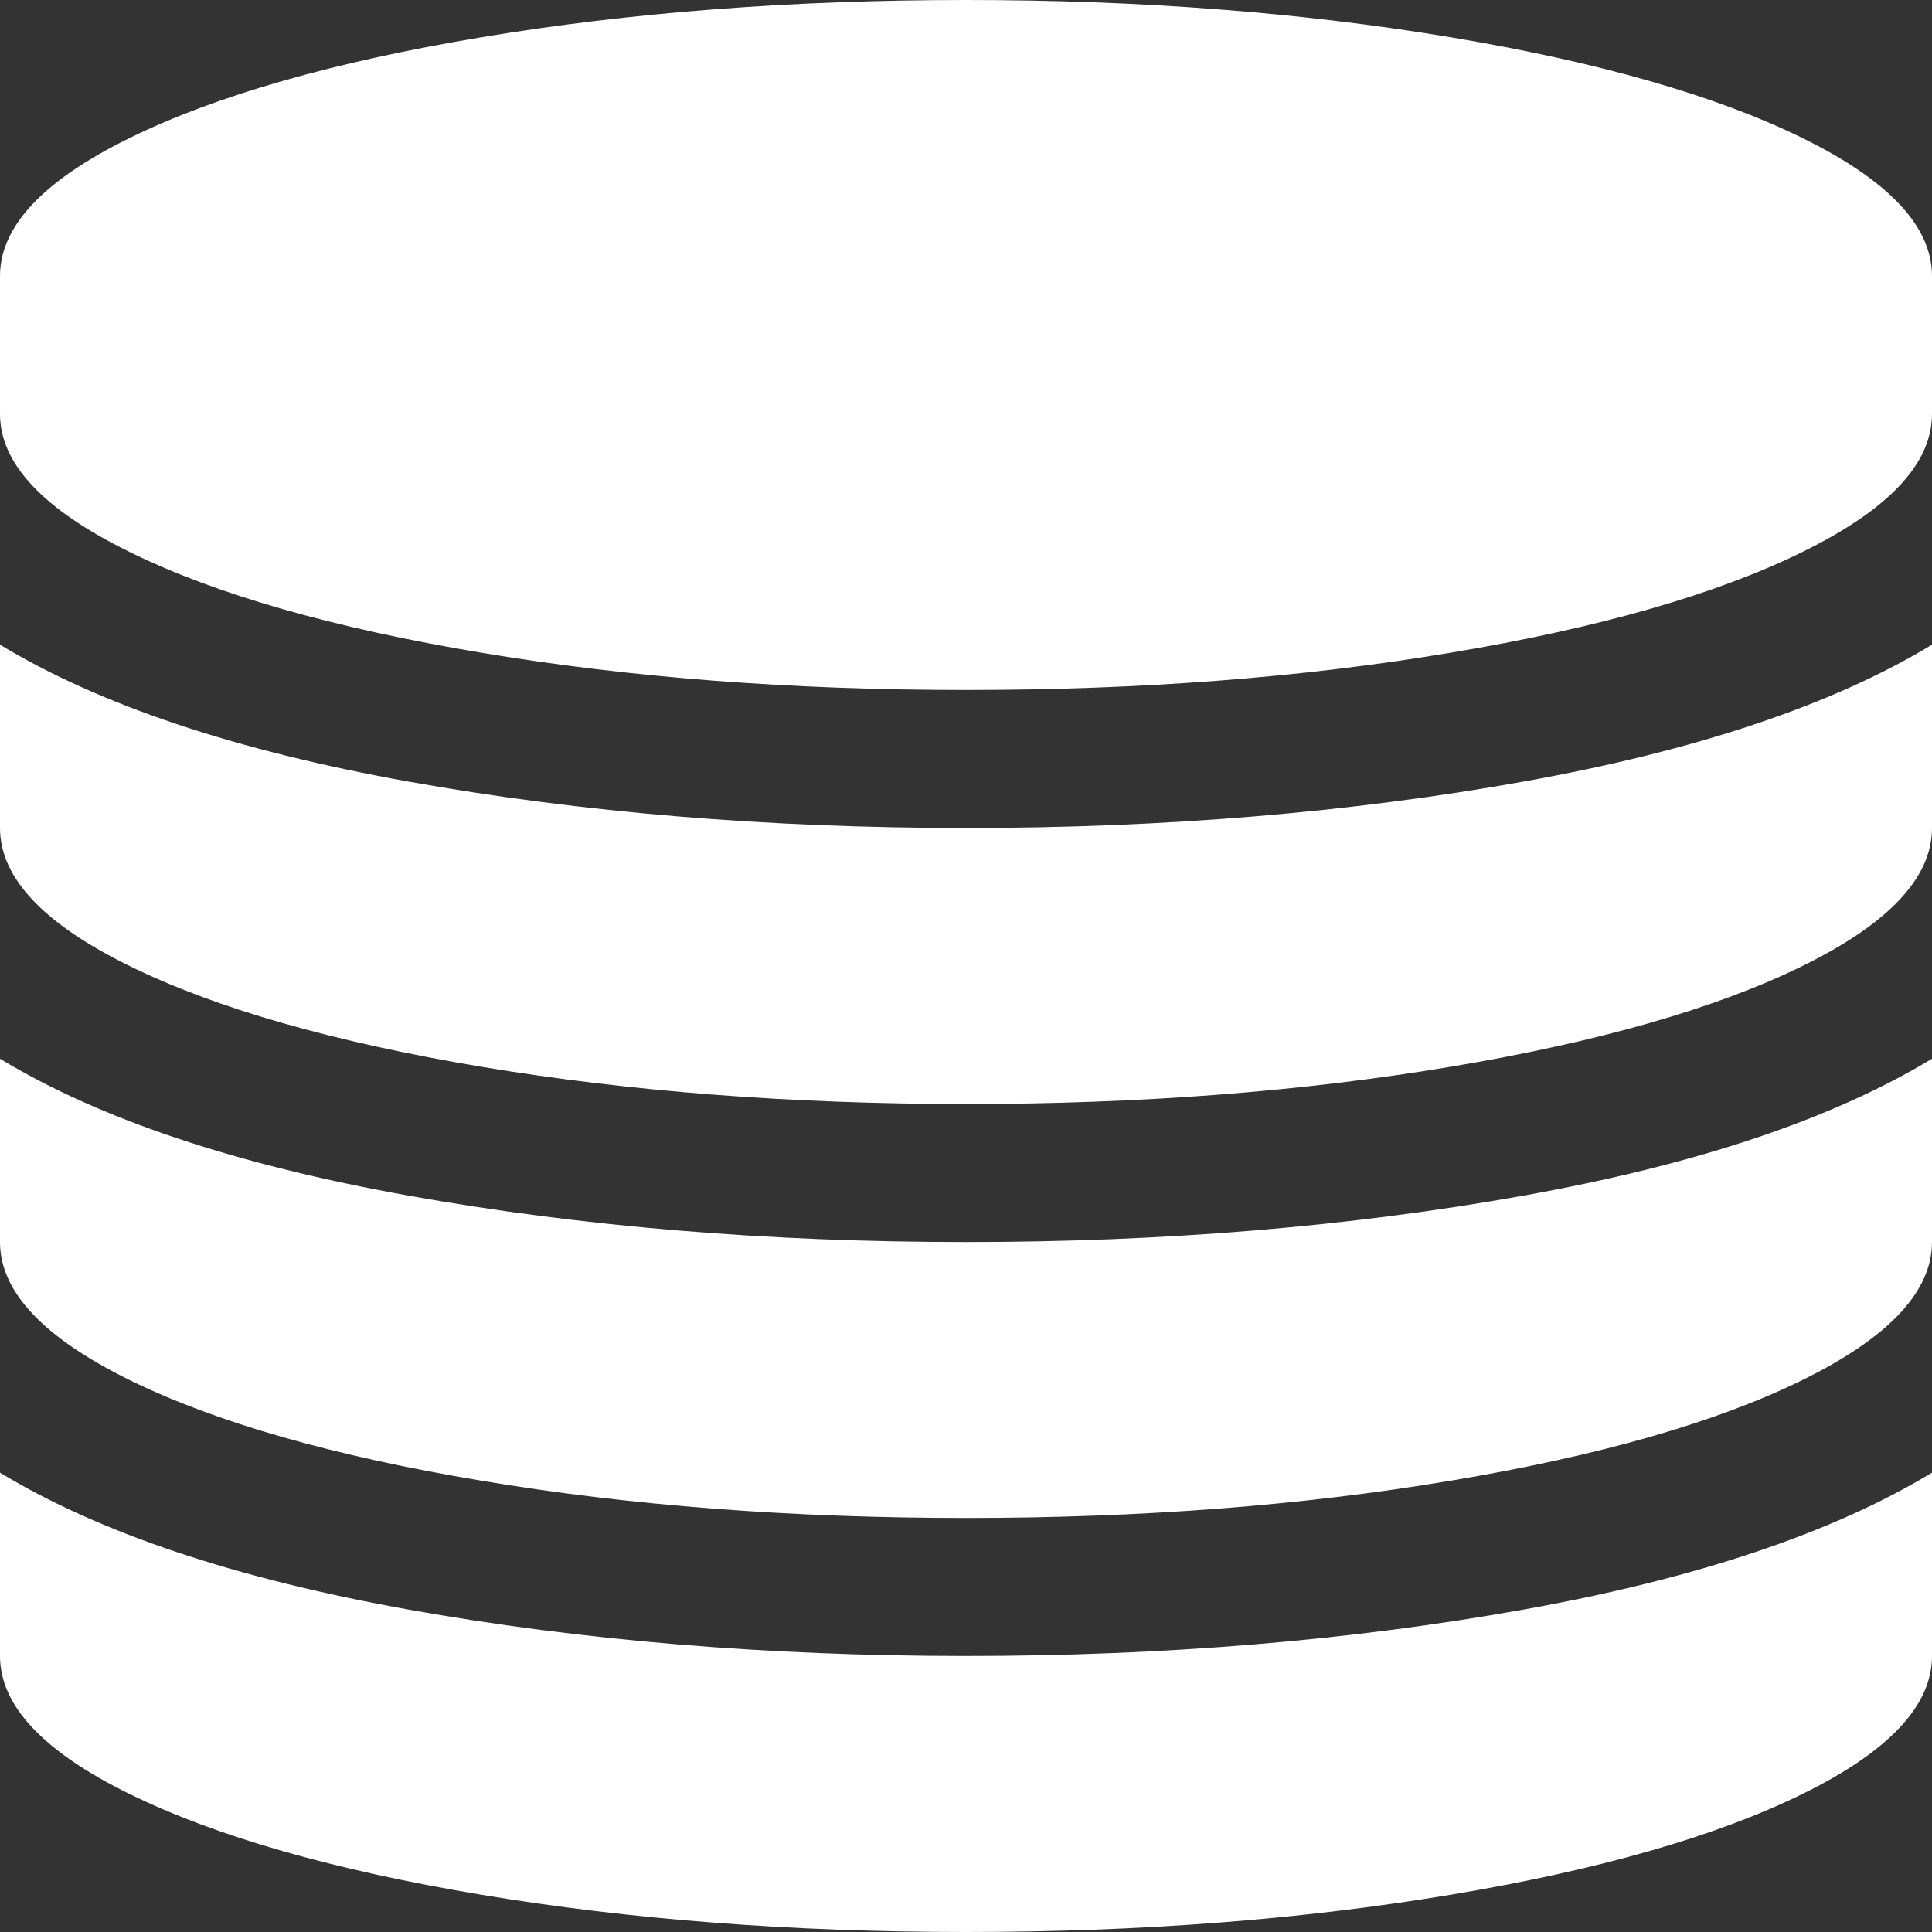<?xml version="1.0" encoding="utf-8"?>
<svg version="1.1" xmlns:xlink="http://www.w3.org/1999/xlink" width="16px" height="16px" xmlns="http://www.w3.org/2000/svg">
  <rect width="100%" height="100%" fill="#333333" stroke="none"/>
  <g transform="matrix(1 0 0 1 -548 -154 )">
    <path d="M 3.385 6.473  C 4.816 6.729  6.354 6.857  8 6.857  C 9.646 6.857  11.184 6.729  12.615 6.473  C 14.045 6.217  15.174 5.839  16 5.339  L 16 6.857  C 16 7.268  15.642 7.649  14.927 8  C 14.212 8.351  13.24 8.629  12.01 8.835  C 10.781 9.04  9.444 9.143  8 9.143  C 6.556 9.143  5.219 9.04  3.99 8.835  C 2.76 8.629  1.788 8.351  1.073 8  C 0.358 7.649  0 7.268  0 6.857  L 0 5.339  C 0.826 5.839  1.955 6.217  3.385 6.473  Z M 3.385 13.33  C 4.816 13.586  6.354 13.714  8 13.714  C 9.646 13.714  11.184 13.586  12.615 13.33  C 14.045 13.074  15.174 12.696  16 12.196  L 16 13.714  C 16 14.125  15.642 14.506  14.927 14.857  C 14.212 15.208  13.24 15.487  12.01 15.692  C 10.781 15.897  9.444 16  8 16  C 6.556 16  5.219 15.897  3.99 15.692  C 2.76 15.487  1.788 15.208  1.073 14.857  C 0.358 14.506  0 14.125  0 13.714  L 0 12.196  C 0.826 12.696  1.955 13.074  3.385 13.33  Z M 3.385 9.902  C 4.816 10.158  6.354 10.286  8 10.286  C 9.646 10.286  11.184 10.158  12.615 9.902  C 14.045 9.646  15.174 9.268  16 8.768  L 16 10.286  C 16 10.696  15.642 11.077  14.927 11.429  C 14.212 11.78  13.24 12.058  12.01 12.263  C 10.781 12.469  9.444 12.571  8 12.571  C 6.556 12.571  5.219 12.469  3.99 12.263  C 2.76 12.058  1.788 11.78  1.073 11.429  C 0.358 11.077  0 10.696  0 10.286  L 0 8.768  C 0.826 9.268  1.955 9.646  3.385 9.902  Z M 3.99 0.308  C 5.219 0.103  6.556 0  8 0  C 9.444 0  10.781 0.103  12.01 0.308  C 13.24 0.513  14.212 0.792  14.927 1.143  C 15.642 1.494  16 1.875  16 2.286  L 16 3.429  C 16 3.839  15.642 4.22  14.927 4.571  C 14.212 4.923  13.24 5.201  12.01 5.406  C 10.781 5.612  9.444 5.714  8 5.714  C 6.556 5.714  5.219 5.612  3.99 5.406  C 2.76 5.201  1.788 4.923  1.073 4.571  C 0.358 4.22  0 3.839  0 3.429  L 0 2.286  C 0 1.875  0.358 1.494  1.073 1.143  C 1.788 0.792  2.76 0.513  3.99 0.308  Z " fill-rule="nonzero" fill="#ffffff" stroke="none" transform="matrix(1 0 0 1 548 154 )" />
  </g>
</svg>